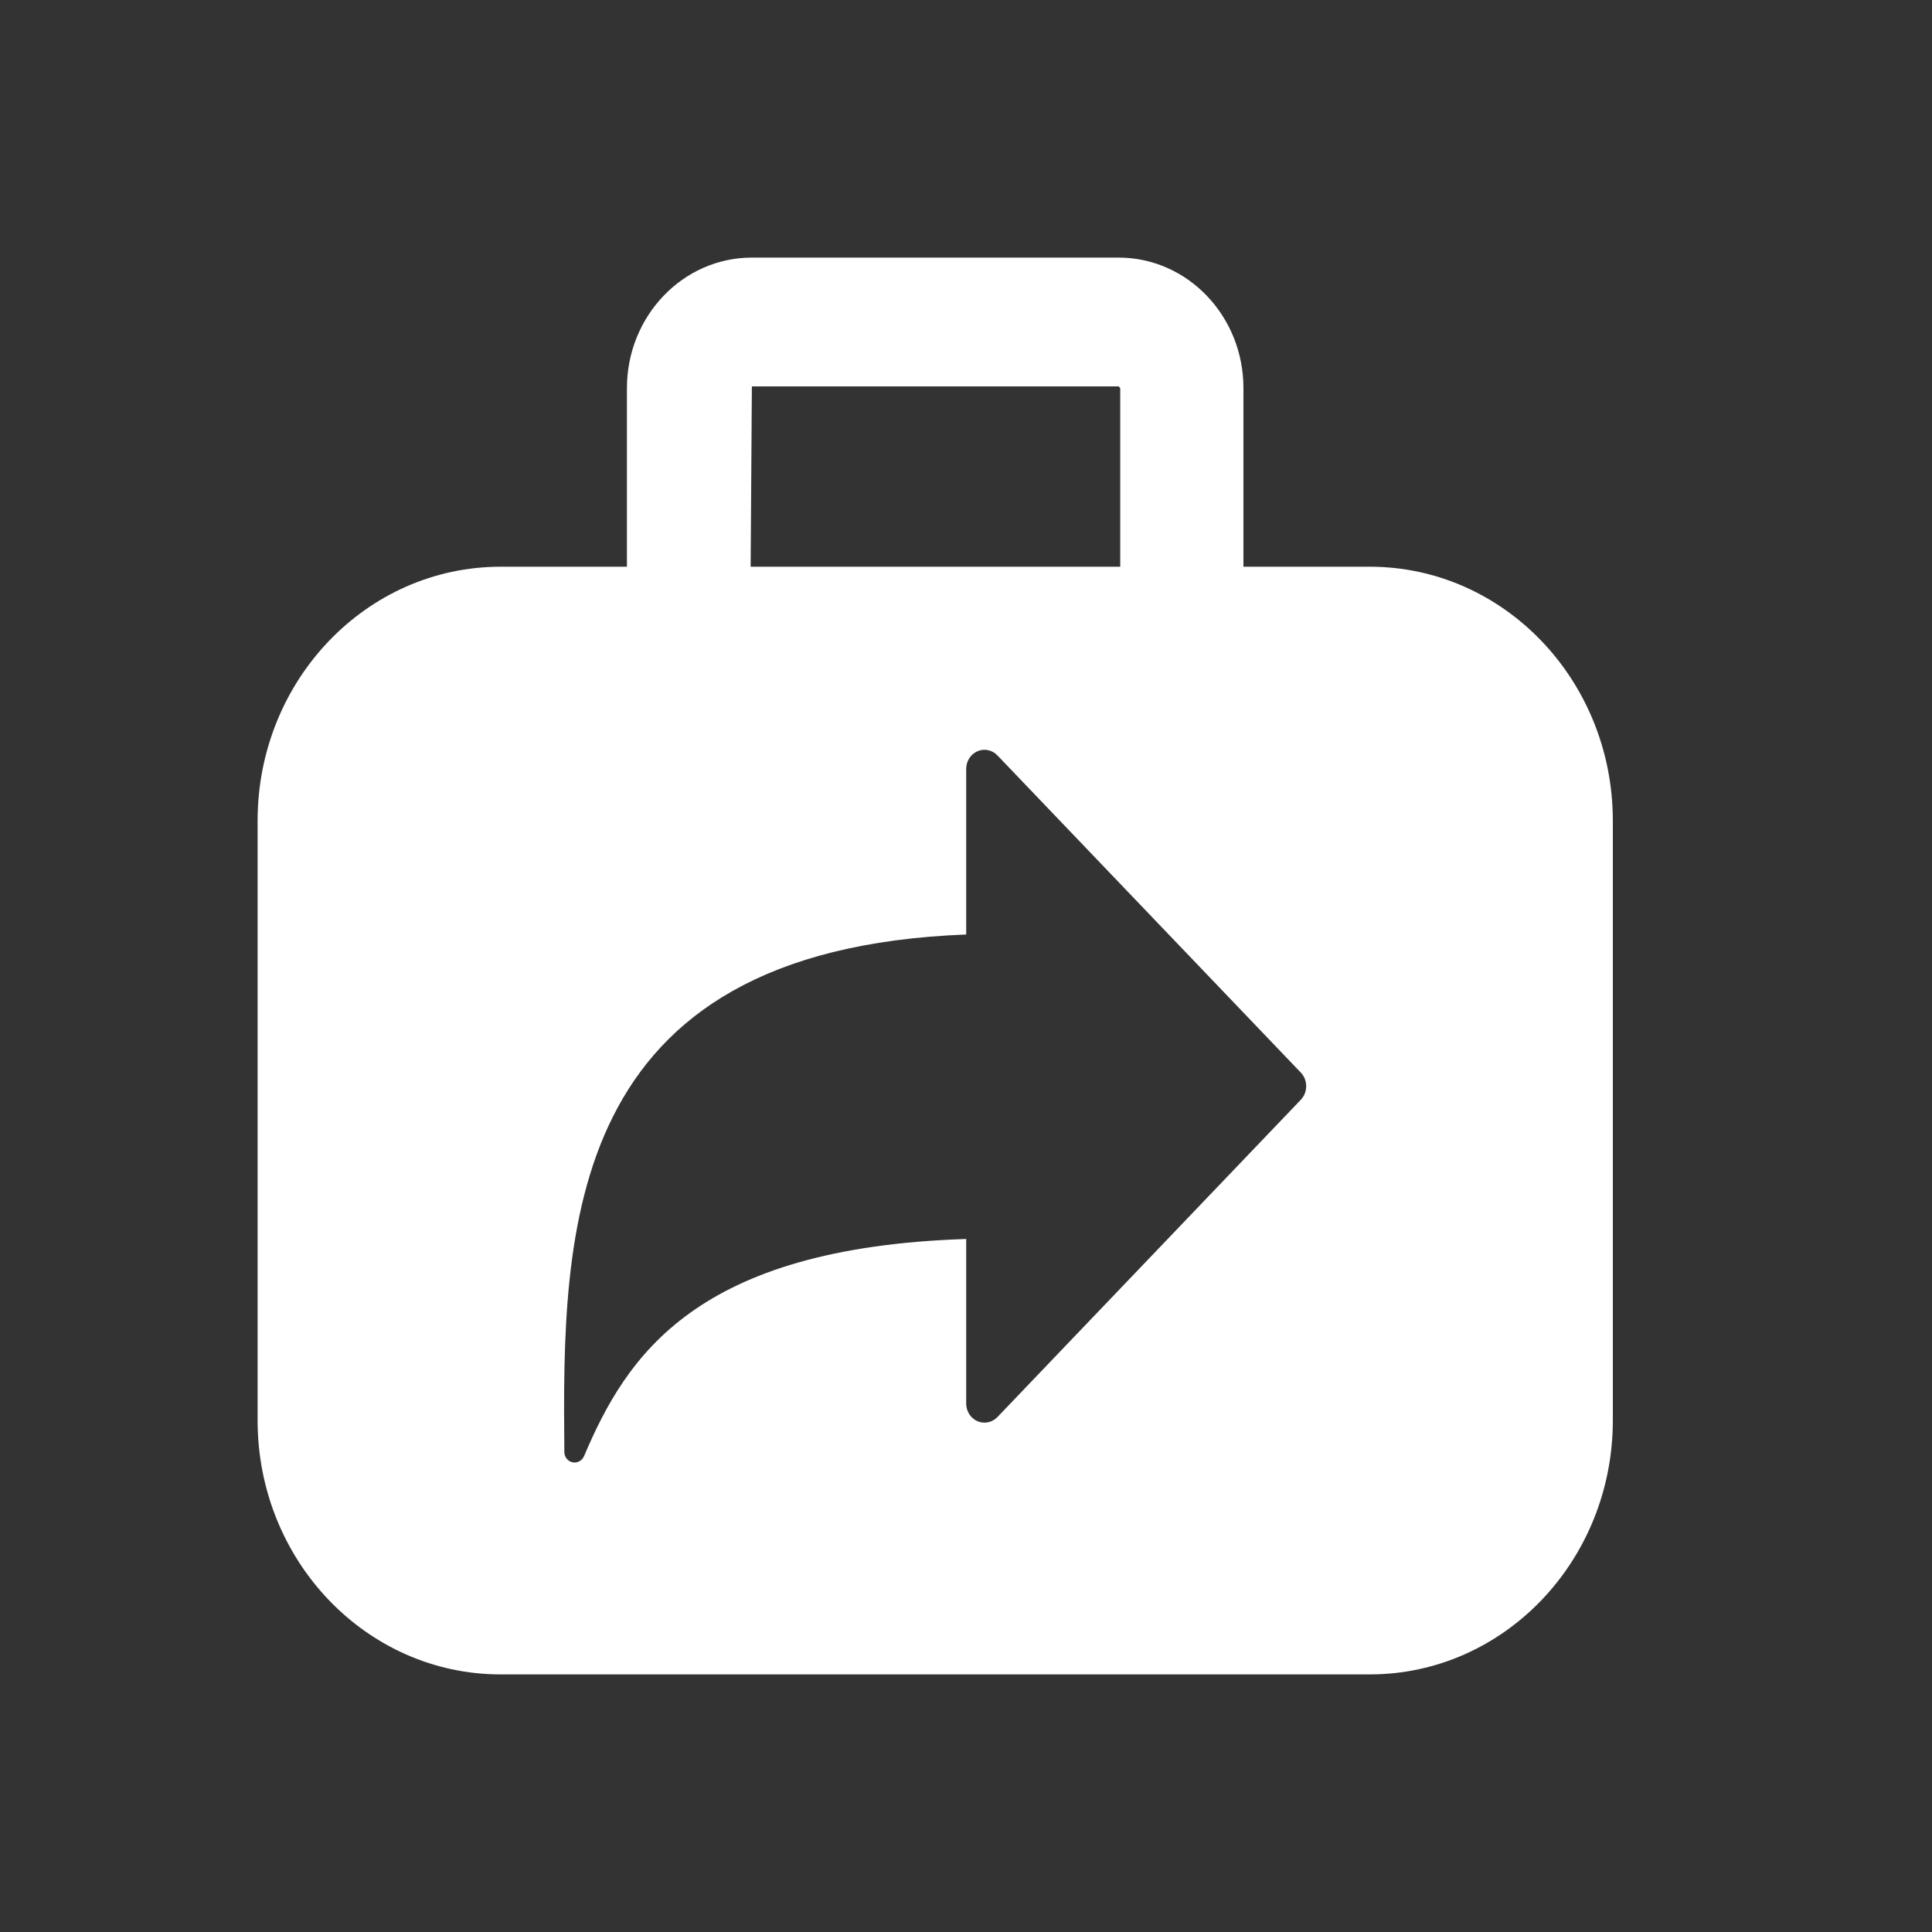 <svg xmlns="http://www.w3.org/2000/svg" xmlns:xlink="http://www.w3.org/1999/xlink" fill="none" version="1.1" width="30" height="30" viewBox="0 0 30 30"><rect x="0" y="0" width="30" height="30" fill="#333333" stroke="none"/><defs><clipPath id="master_svg0_1561_3793"><rect x="0" y="0" width="30" height="30" rx="15"/></clipPath></defs><g style="mix-blend-mode:passthrough" clip-path="url(#master_svg0_1561_3793)"><g style="mix-blend-mode:passthrough"><g><path d="M21.275,8.8L19.308,8.8L19.308,6.028C19.309,4.909,18.442,4.002,17.372,4L11.675,4C10.604,4,9.735,4.908,9.735,6.028L9.735,8.8L7.769,8.8C5.688,8.803,4.003,10.565,4,12.74L4,22.06C4.003,24.235,5.688,25.997,7.769,26L21.275,26C23.355,25.997,25.041,24.235,25.044,22.06L25.044,12.74C25.041,10.565,23.355,8.803,21.275,8.8ZM11.675,6L17.372,6L17.395,6.028L17.395,8.8L11.656,8.8L11.675,6ZM20.2,17.076L15.489,22.003C15.408,22.088,15.286,22.114,15.179,22.069C15.073,22.023,15.003,21.915,15.003,21.795L15.003,19.239C10.802,19.375,9.731,21.051,9.069,22.611C9.038,22.682,8.965,22.722,8.891,22.707C8.818,22.692,8.764,22.625,8.763,22.547C8.732,19.115,8.736,14.751,15.003,14.511L15.003,11.939C15.003,11.819,15.073,11.71,15.179,11.665C15.286,11.619,15.408,11.645,15.489,11.731L20.199,16.655C20.31,16.771,20.31,16.959,20.2,17.076Z" fill="#FFFFFF" fill-opacity="1"/></g></g></g></svg>